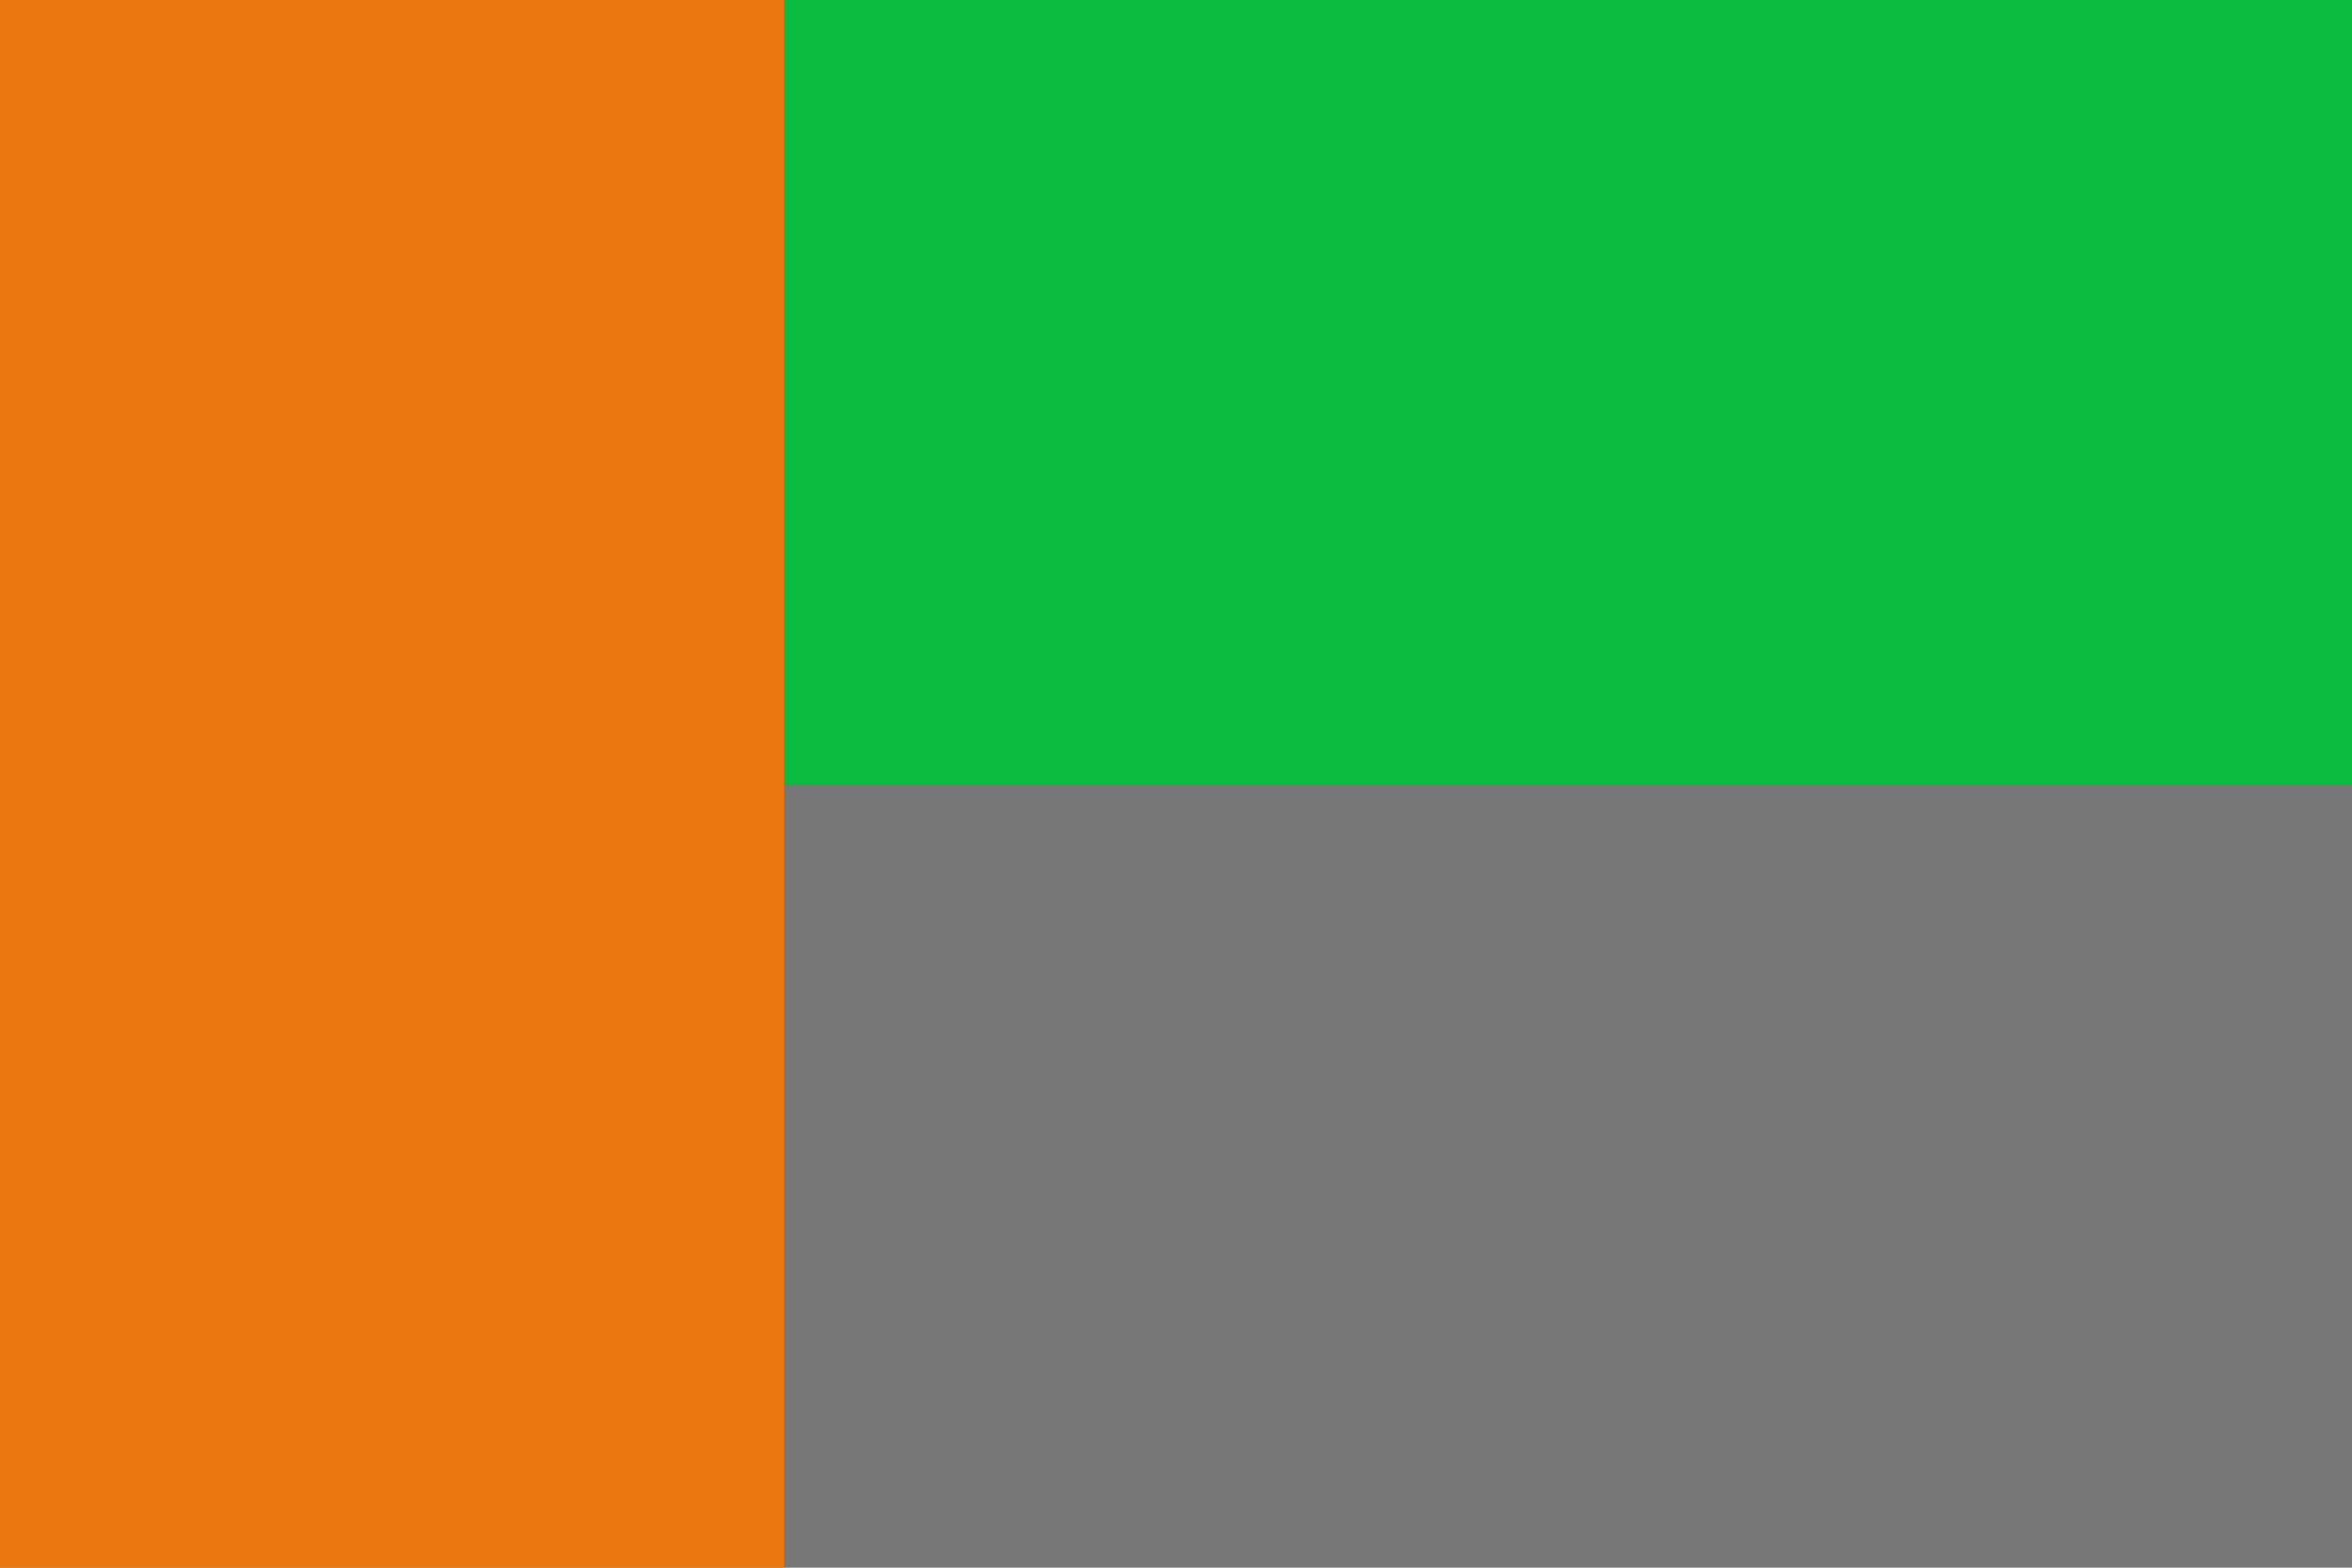 <?xml version="1.0" encoding="UTF-8" standalone="no"?>
<!DOCTYPE svg PUBLIC "-//W3C//DTD SVG 1.1//EN" "http://www.w3.org/Graphics/SVG/1.1/DTD/svg11.dtd">
<svg xmlns="http://www.w3.org/2000/svg" viewBox='0 0 3 2' version="1.1" width='900' height='600'>
<rect fill='#777' width='3' height='2'/>
<rect fill='#0ABC42' width='3' height='1'/>
<rect fill='#EB7711' width='1' height='2'/>
</svg>